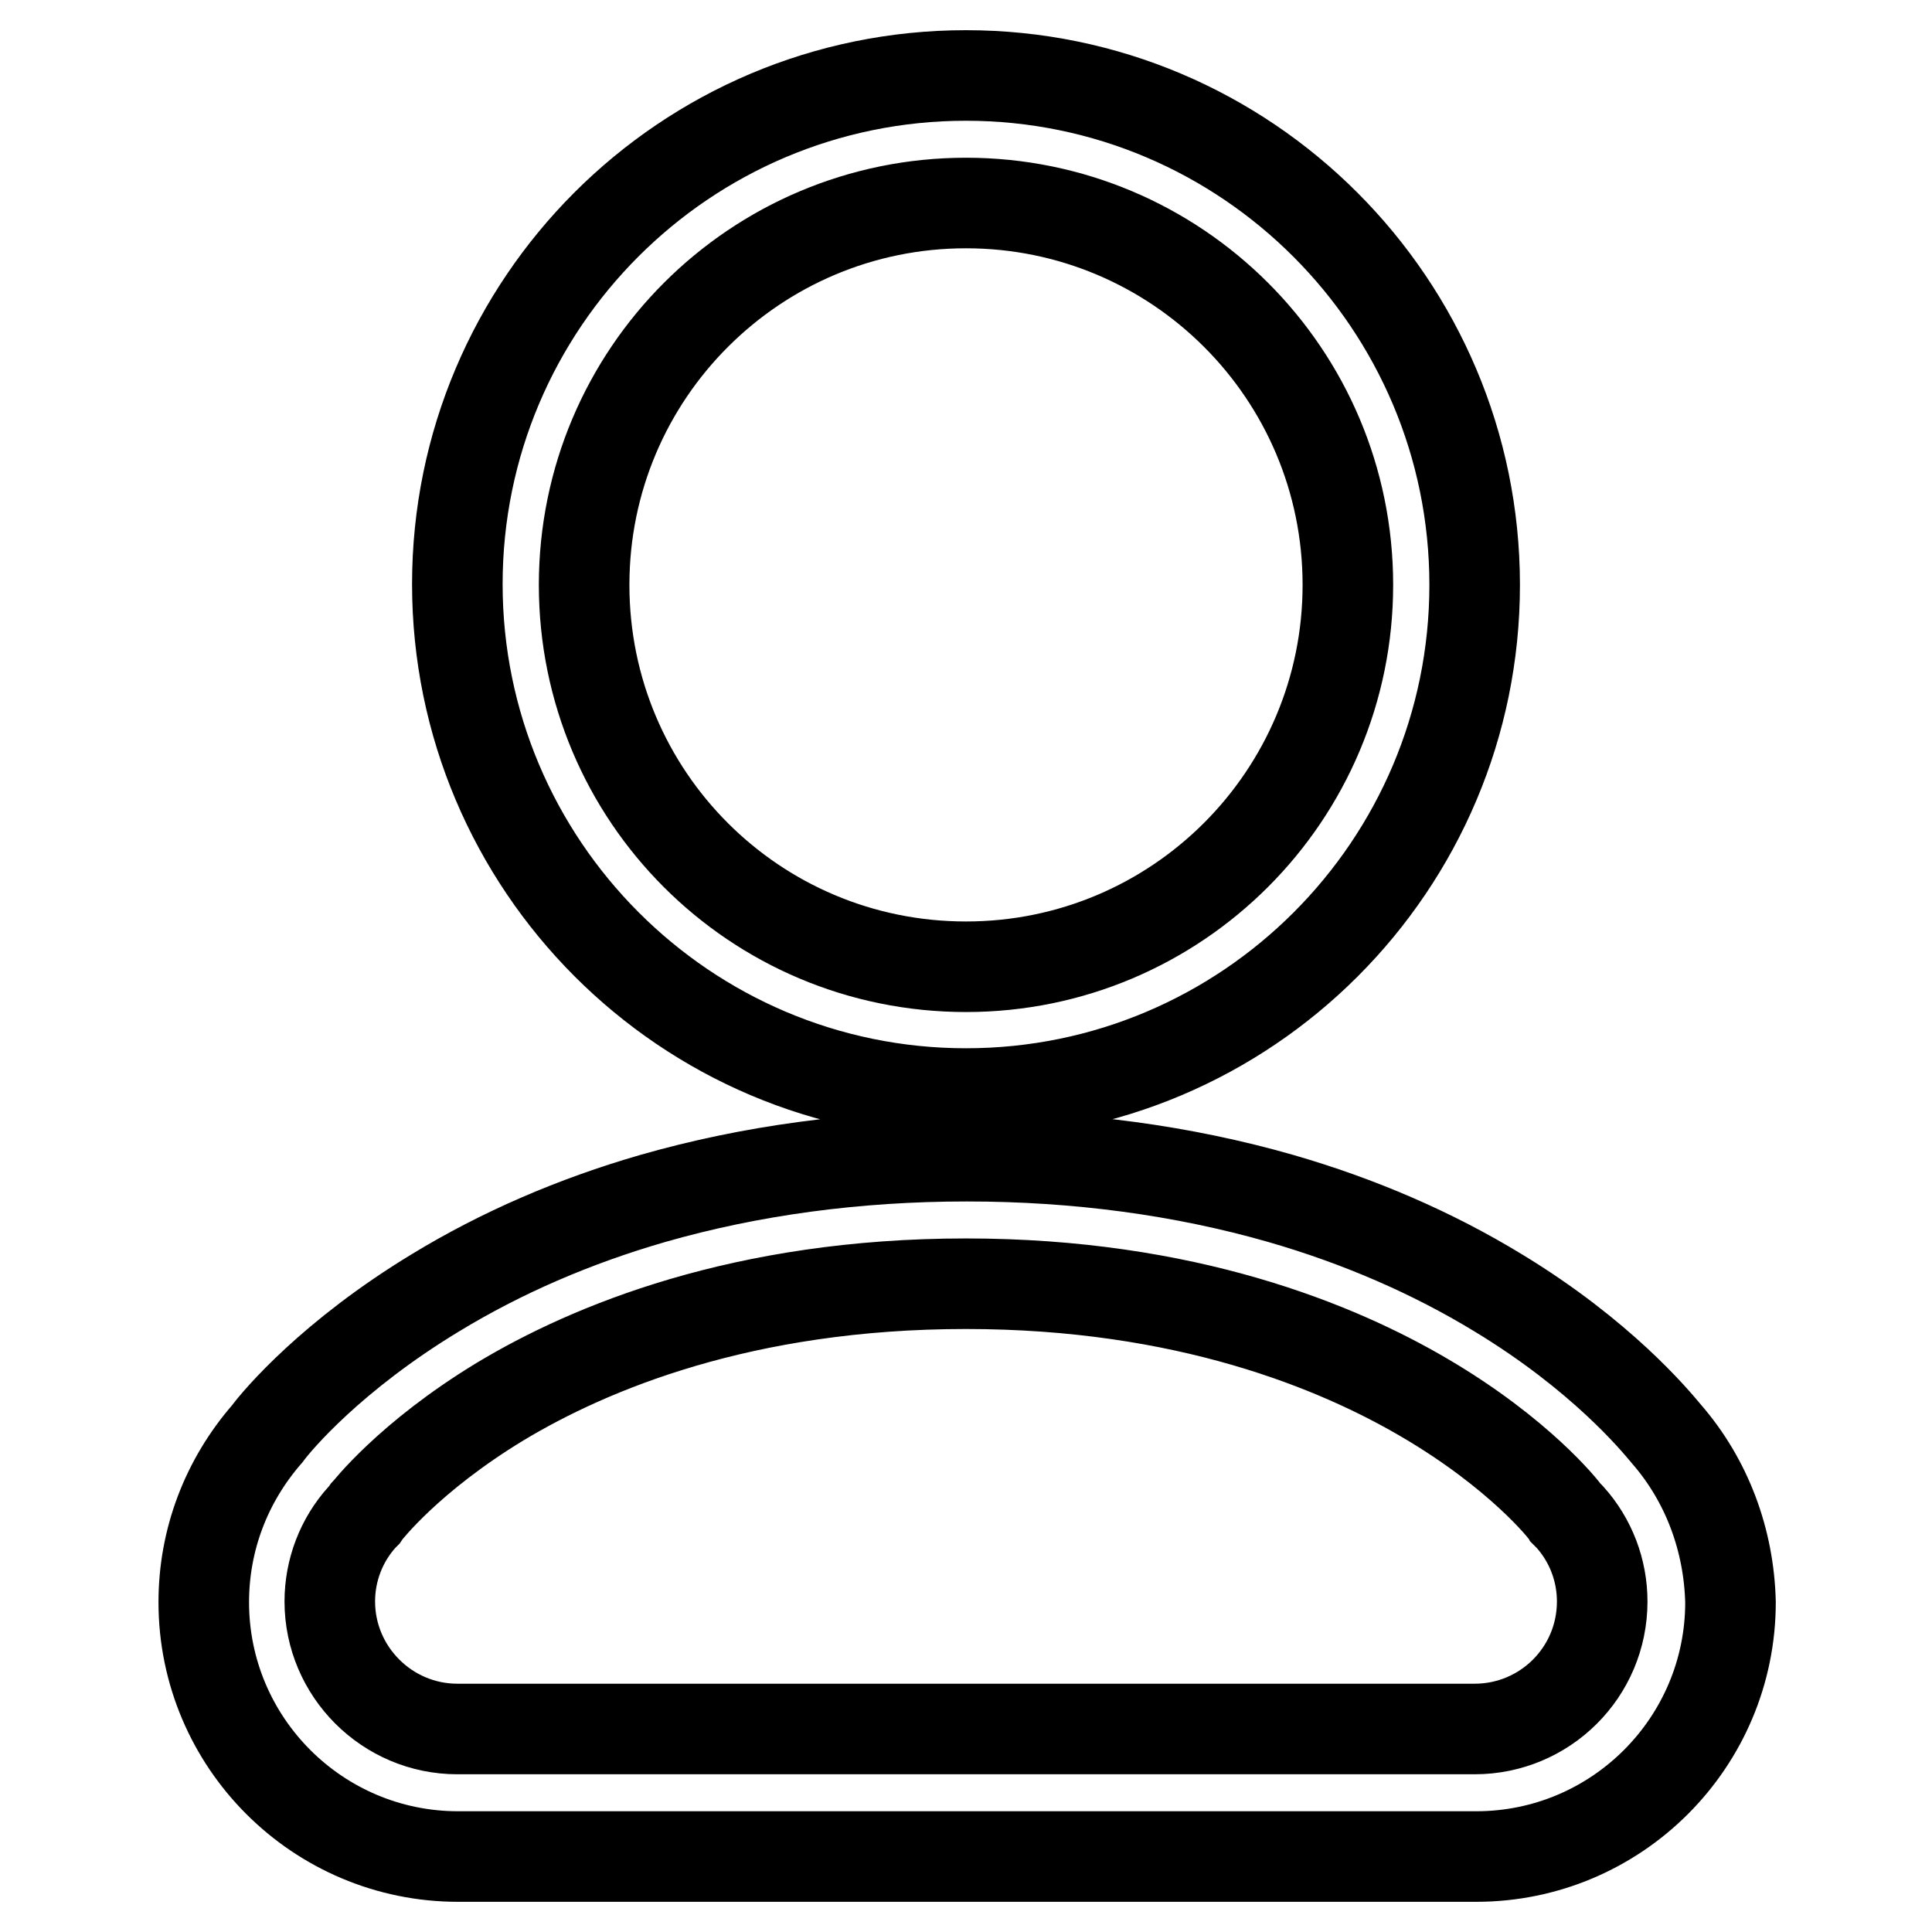<?xml version="1.0" encoding="utf-8"?>
<!-- Svg Vector Icons : http://www.onlinewebfonts.com/icon -->
<!DOCTYPE svg PUBLIC "-//W3C//DTD SVG 1.1//EN" "http://www.w3.org/Graphics/SVG/1.1/DTD/svg11.dtd">
<svg version="1.1" xmlns="http://www.w3.org/2000/svg" xmlns:xlink="http://www.w3.org/1999/xlink" x="0px" y="0px" viewBox="0 0 256 256" enable-background="new 0 0 256 256" xml:space="preserve">
<g> <path stroke-width="12" fill-opacity="0" stroke="#000000"  d="M128,144.9c37.2,0,67.4-30.2,67.4-67.4S165.2,10,128,10c-37.2,0-67.4,30.2-67.4,67.4S90.8,144.9,128,144.9z  M128,26.9c27.9,0,50.6,22.6,50.6,50.6c0,27.9-22.6,50.6-50.6,50.6s-50.6-22.6-50.6-50.6C77.4,49.5,100.1,26.9,128,26.9z  M220.8,190c-1.5-1.8-8.6-10.4-22.3-18.7c-8.7-5.3-18.4-9.5-28.8-12.5c-12.9-3.7-26.9-5.6-41.6-5.6c-14.7,0-28.7,1.9-41.6,5.6 c-10.4,3-20.1,7.2-28.8,12.5c-13.7,8.3-20.9,16.8-22.3,18.7c-5.4,6.2-8.4,14-8.4,22.3c0,18.6,15.1,33.7,33.7,33.7h134.9 c18.6,0,33.7-15.1,33.7-33.7C229.1,204.1,226.2,196.2,220.8,190z M195.4,229.1H60.6c-9.3,0-16.9-7.6-16.9-16.9 c0-4.1,1.5-8.1,4.3-11.2l0.3-0.3l0.2-0.3c0.1-0.1,5.6-7.3,17.8-14.7c11.8-7.1,32.1-15.6,61.7-15.6c29.1,0,49.2,8.3,60.9,15.2 c12.4,7.3,18.3,14.7,18.6,15.2l0.2,0.2l0.3,0.3c2.8,3.1,4.3,7.1,4.3,11.2C212.3,221.6,204.7,229.1,195.4,229.1z"/></g>
</svg>